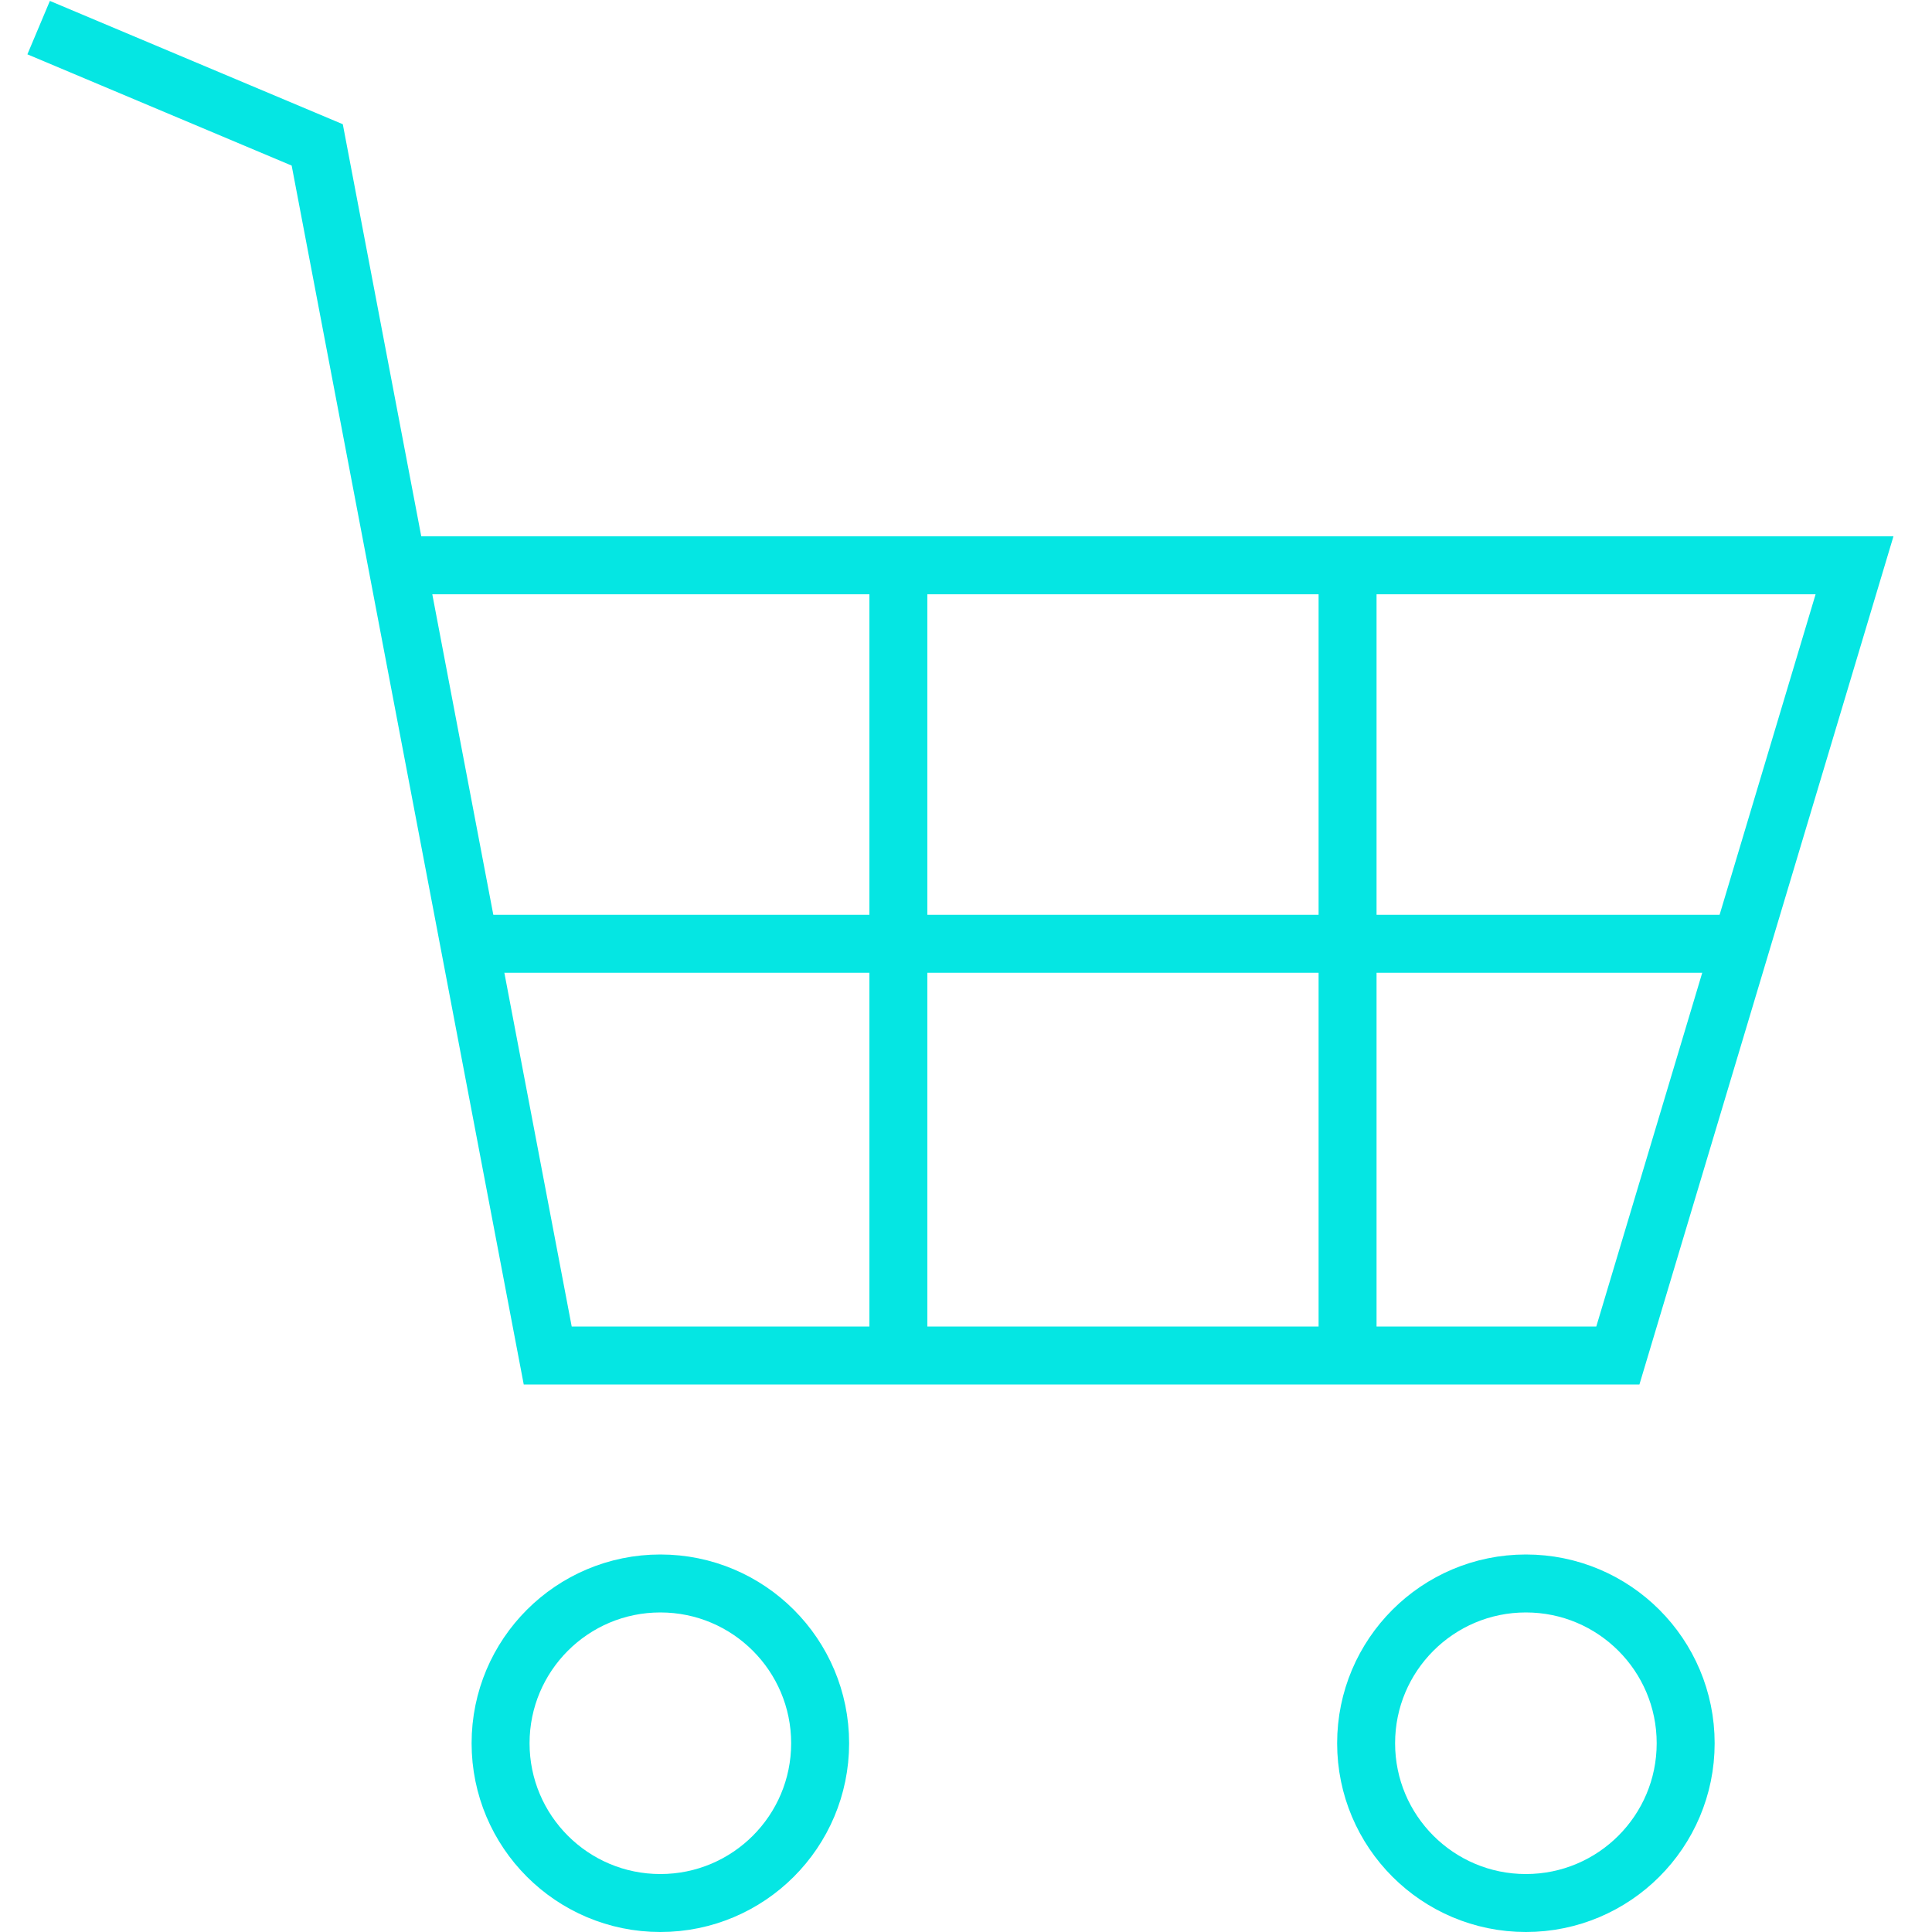 <?xml version="1.0" encoding="UTF-8"?><svg xmlns="http://www.w3.org/2000/svg" viewBox="0 0 100 100"><defs><style>.cls-1,.cls-2{fill:none;}.cls-1{stroke:#05e6e3;stroke-miterlimit:10;stroke-width:3px;}</style></defs><g id="Ebene_2" data-name="Ebene 2"><g id="commerce-cart"><polyline class="cls-1" points="2 1.43 16.42 7.5 28.35 70.16 83.74 70.16 95.99 29.26 20.82 29.26"></polyline><circle class="cls-1" cx="34.18" cy="90.23" r="8.27"></circle><circle class="cls-1" cx="78.98" cy="90.23" r="8.27"></circle><line class="cls-1" x1="24.82" y1="48.85" x2="90.5" y2="48.85"></line><line class="cls-1" x1="46.5" y1="29.51" x2="46.5" y2="69.6"></line><line class="cls-1" x1="69.75" y1="29.51" x2="69.75" y2="69.6"></line><rect class="cls-2" width="100" height="100"></rect></g></g></svg> 